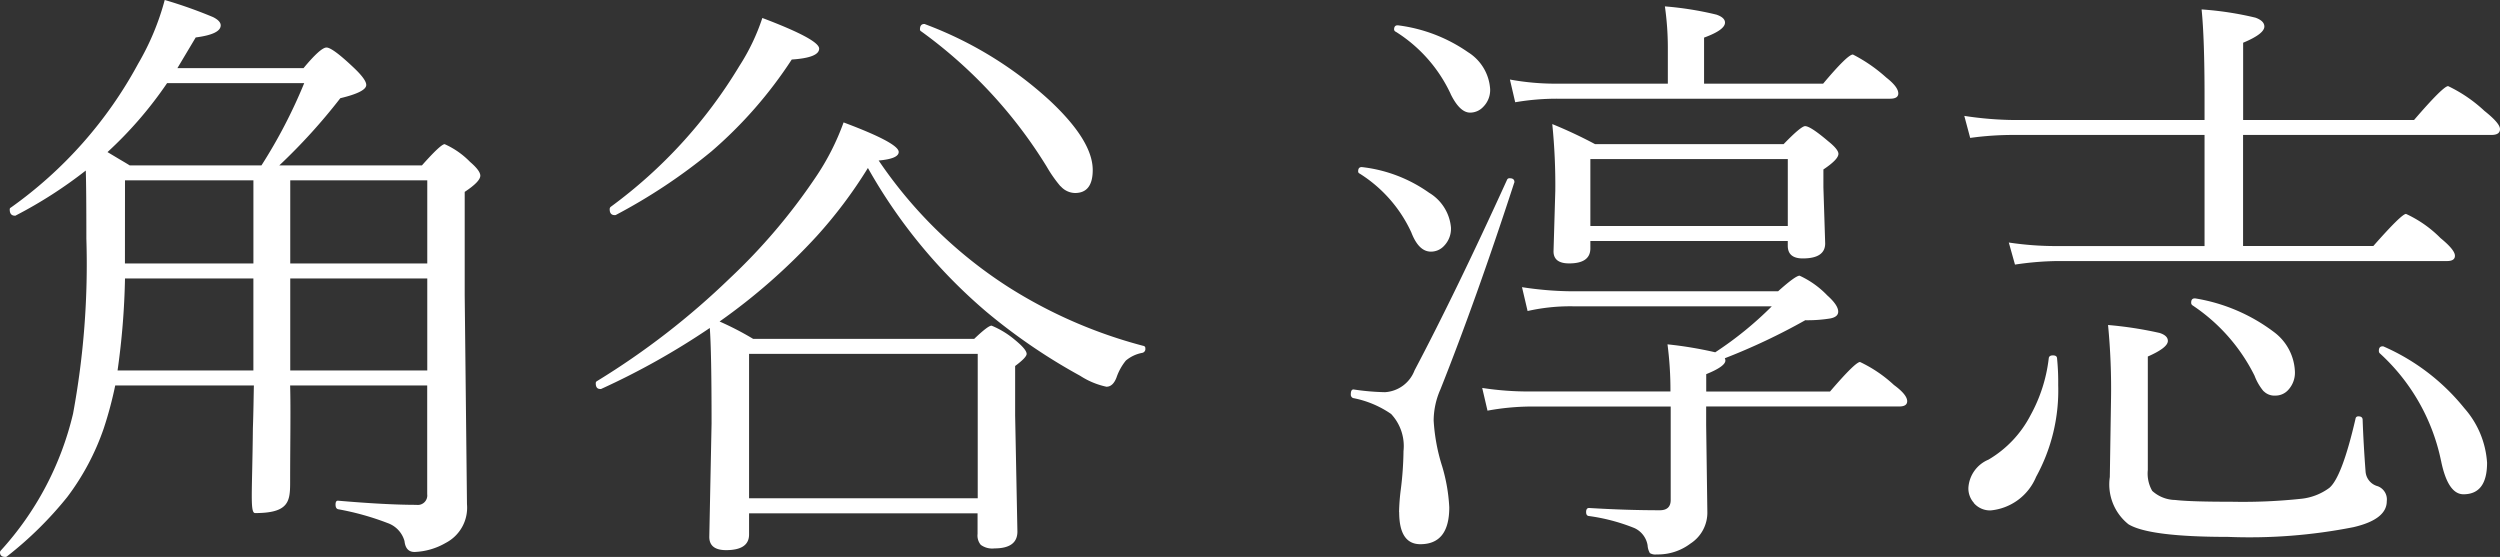 <svg xmlns="http://www.w3.org/2000/svg" xmlns:xlink="http://www.w3.org/1999/xlink" width="110" height="24.505" viewBox="0 0 110 24.505">
  <rect x="0" y="0" width="110" height="24.505" fill="#333333" stroke="none"/>
  <defs>
    <clipPath id="clip-path">
      <rect id="長方形_135" data-name="長方形 135" width="110" height="24.506" fill="#fff"/>
    </clipPath>
  </defs>
  <g id="グループ_343" data-name="グループ 343" clip-path="url(#clip-path)">
    <path id="パス_26" data-name="パス 26" d="M0,24.3a.127.127,0,0,1,.026-.065A13.567,13.567,0,0,0,3.215,18.2,36.162,36.162,0,0,0,3.8,10.5q0-2.243-.026-2.995A19.533,19.533,0,0,1,.7,9.479a.053.053,0,0,1-.039.013q-.233,0-.233-.272,0-.065.039-.078A18.6,18.6,0,0,0,6.081,2.8,11.306,11.306,0,0,0,7.248,0,20.318,20.318,0,0,1,9.374.753q.337.169.337.364,0,.389-1.1.532L7.805,3h5.549q.752-.907,1.011-.908t1.167.856q.584.545.583.791,0,.311-1.141.583a25.635,25.635,0,0,1-2.684,2.956h6.275q.83-.934,1-.934a3.591,3.591,0,0,1,1.115.778q.454.389.454.609,0,.259-.687.713v4.551l.1,9.193a1.743,1.743,0,0,1-.934,1.7,2.958,2.958,0,0,1-1.374.4q-.389,0-.441-.48a1.173,1.173,0,0,0-.739-.791,11.9,11.9,0,0,0-2.178-.609q-.117-.026-.117-.207t.117-.169q2.113.182,3.436.182a.418.418,0,0,0,.48-.467V16.96H12.766c.03,1.089,0,2.674,0,4.269,0,.834-.058,1.347-1.539,1.347-.234,0-.129-.852-.1-3.726.027-.76.031-1.381.044-1.89H5.07a16.873,16.873,0,0,1-.506,1.893,10.849,10.849,0,0,1-1.608,3.021A16.12,16.12,0,0,1,.311,24.48a.105.105,0,0,1-.078.026Q0,24.505,0,24.3m12.771-8H18.8V12.253H12.771Zm-7.6,0h5.978V12.253H5.5A33,33,0,0,1,5.173,16.3Zm7.6-4.706H18.8V7.936H12.771Zm-7.274,0H11.15V7.936H5.5Zm-.765-4.9q.168.1.519.311.311.182.454.272h5.8a22.681,22.681,0,0,0,1.88-3.617H7.351A17.379,17.379,0,0,1,4.732,6.691M72.595,24.337a.761.761,0,0,1-.1-.337,1.014,1.014,0,0,0-.583-.765,8.382,8.382,0,0,0-2.023-.532q-.1-.026-.1-.169,0-.182.13-.182,1.621.1,3.112.1.48,0,.48-.454v-4.11H67.369a10.885,10.885,0,0,0-1.919.182l-.233-1a13.336,13.336,0,0,0,2.126.156H73.5a15.532,15.532,0,0,0-.13-2.074,17.292,17.292,0,0,1,2.1.35,15.528,15.528,0,0,0,2.489-2.023H69.224a8.493,8.493,0,0,0-2.01.207l-.246-1.05a15.029,15.029,0,0,0,2.23.182h9.037q.765-.687.947-.687a4,4,0,0,1,1.219.869q.48.428.48.713,0,.233-.35.3a6.293,6.293,0,0,1-1.1.078,27.616,27.616,0,0,1-3.54,1.673.231.231,0,0,1,.026.1q0,.259-.843.6v.765h5.446q1.115-1.3,1.322-1.3a5.88,5.88,0,0,1,1.491,1.011q.583.428.583.713,0,.233-.35.233H75.071v.817l.052,3.8a1.617,1.617,0,0,1-.74,1.413,2.37,2.37,0,0,1-1.491.48A.455.455,0,0,1,72.595,24.337Zm-41.386-.713.1-4.992q0-3.163-.078-4.2a32.562,32.562,0,0,1-4.784,2.684h-.039q-.194,0-.194-.246a.1.1,0,0,1,.052-.1,33.649,33.649,0,0,0,5.847-4.525,25.937,25.937,0,0,0,3.76-4.421,10.86,10.86,0,0,0,1.245-2.437q2.425.908,2.425,1.3,0,.3-.882.376a19.762,19.762,0,0,0,5.718,5.575,21.046,21.046,0,0,0,5.925,2.58.1.1,0,0,1,.091.11.048.048,0,0,1,0,.006.17.17,0,0,1-.143.194,1.569,1.569,0,0,0-.713.337,2.41,2.41,0,0,0-.415.752q-.156.4-.441.4a3.436,3.436,0,0,1-1.154-.48A25.6,25.6,0,0,1,43.4,13.719a23.262,23.262,0,0,1-5.212-6.327A20.3,20.3,0,0,1,35.928,10.4a26.532,26.532,0,0,1-4.266,3.747,13.22,13.22,0,0,1,1.478.765h9.724q.609-.583.765-.583a3.89,3.89,0,0,1,1.037.635q.506.415.506.609,0,.156-.506.532v2.178l.1,5.108q0,.74-1.011.74a.852.852,0,0,1-.6-.156.635.635,0,0,1-.142-.48v-.908H32.959v.933q0,.687-1.011.687-.739,0-.739-.584Zm1.75-1.7H43.02V15.572H32.959Zm28.6.61a9.051,9.051,0,0,1,.078-1.011,14.584,14.584,0,0,0,.117-1.673,2.064,2.064,0,0,0-.545-1.634,4.39,4.39,0,0,0-1.673-.7.161.161,0,0,1-.1-.169q0-.233.143-.207a10.405,10.405,0,0,0,1.361.117,1.487,1.487,0,0,0,1.3-.959q1.841-3.488,4.071-8.389a.112.112,0,0,1,.117-.065q.207,0,.207.169a.1.1,0,0,1-.013.039q-1.66,5.1-3.241,9.076a3.428,3.428,0,0,0-.3,1.374,8.212,8.212,0,0,0,.376,2.023,7.575,7.575,0,0,1,.311,1.8q0,1.62-1.271,1.621-.934,0-.933-1.413Zm32.09.532a2.241,2.241,0,0,1-.817-2.075l.052-3.371a29.063,29.063,0,0,0-.13-3.319,16.727,16.727,0,0,1,2.269.35q.363.117.363.35,0,.3-.882.687v4.992a1.528,1.528,0,0,0,.194.92,1.54,1.54,0,0,0,1.011.4q.661.078,2.489.078a24.175,24.175,0,0,0,3.047-.13,2.519,2.519,0,0,0,1.245-.48q.558-.467,1.154-3.047a.113.113,0,0,1,.12-.1h.01q.182,0,.182.156.039,1.089.13,2.282a.721.721,0,0,0,.532.635.62.62,0,0,1,.4.661q0,.8-1.465,1.141a23.56,23.56,0,0,1-5.523.428q-3.475,0-4.383-.558Zm-6.794-.934a.95.95,0,0,1-.246-.661,1.436,1.436,0,0,1,.882-1.245,4.85,4.85,0,0,0,1.854-1.958,6.811,6.811,0,0,0,.8-2.5q.013-.13.182-.13t.182.117a10.532,10.532,0,0,1,.052,1.193,7.892,7.892,0,0,1-.972,4.033,2.409,2.409,0,0,1-2,1.478.939.939,0,0,1-.74-.324Zm20.551-1.854a8.8,8.8,0,0,0-2.71-4.745.184.184,0,0,1-.026-.1q0-.194.169-.194a.114.114,0,0,1,.052.013,9.4,9.4,0,0,1,3.54,2.71,4.005,4.005,0,0,1,1,2.4q0,1.387-1.037,1.387-.687,0-.986-1.466ZM99.6,17.219a2.366,2.366,0,0,1-.4-.687,7.976,7.976,0,0,0-2.736-3.1.137.137,0,0,1-.052-.117q0-.207.194-.182a7.831,7.831,0,0,1,3.449,1.478,2.281,2.281,0,0,1,.921,1.737,1.114,1.114,0,0,1-.285.8.752.752,0,0,1-.583.259.657.657,0,0,1-.506-.194ZM88.387,10.672a13.963,13.963,0,0,0,2.1.156H97V5.939H88.659a13.806,13.806,0,0,0-1.971.13L86.429,5.1a15.3,15.3,0,0,0,2.2.182H97V4.267q0-2.58-.13-3.851a14.213,14.213,0,0,1,2.373.363q.389.143.389.389,0,.324-.934.713v3.4h7.52q1.284-1.491,1.5-1.491a6.321,6.321,0,0,1,1.595,1.089q.687.545.687.8t-.363.259H98.695v4.888h5.731q1.245-1.413,1.439-1.413a5.187,5.187,0,0,1,1.517,1.063q.635.519.635.778,0,.234-.35.233H90.539a13.355,13.355,0,0,0-1.88.156Zm-20.032.389L68.433,8.4A26.625,26.625,0,0,0,68.3,5.46a20.041,20.041,0,0,1,1.88.882h8.3q.765-.791.946-.791.233,0,1.011.661.454.363.454.558,0,.246-.661.687v.791l.078,2.463q0,.661-.985.661-.661,0-.661-.558v-.208H69.976v.324q0,.661-.934.661-.687,0-.687-.532m1.621-1.115h8.687V7H69.976Zm-7.87.3a6.026,6.026,0,0,0-2.282-2.606.1.1,0,0,1-.065-.1q0-.208.194-.182a6.339,6.339,0,0,1,2.93,1.128,1.99,1.99,0,0,1,.96,1.53,1.086,1.086,0,0,1-.3.8.779.779,0,0,1-.583.259q-.531,0-.855-.828ZM27.046,9.466q-.22,0-.22-.259a.14.14,0,0,1,.039-.1,21.289,21.289,0,0,0,5.666-6.2A9.222,9.222,0,0,0,33.543.792q2.5.946,2.5,1.348t-1.206.48A19.009,19.009,0,0,1,31.3,6.665a24.753,24.753,0,0,1-4.214,2.8ZM46.663,8.2a5.836,5.836,0,0,1-.609-.869,20.72,20.72,0,0,0-5.523-5.951.092.092,0,0,1-.052-.091q0-.233.194-.233a.053.053,0,0,1,.039.013A16.79,16.79,0,0,1,46.2,4.435q1.881,1.763,1.88,3.047,0,1.011-.778,1.011a.863.863,0,0,1-.635-.3M63.83,4.137A6.434,6.434,0,0,0,61.418,1.4a.117.117,0,0,1-.078-.1q0-.208.194-.182a6.9,6.9,0,0,1,3.06,1.18,2.066,2.066,0,0,1,.972,1.621,1.045,1.045,0,0,1-.311.791.783.783,0,0,1-.57.246q-.454,0-.856-.816M66.436,3.5a11.052,11.052,0,0,0,2.1.182h4.849v-1.6a12.915,12.915,0,0,0-.13-1.8,14.473,14.473,0,0,1,2.269.363q.376.13.376.35,0,.324-.921.661V3.683h5.238Q81.294,2.4,81.528,2.4a6.83,6.83,0,0,1,1.465,1.011q.532.415.532.7,0,.233-.363.233H68.536a10.9,10.9,0,0,0-1.867.156Z" transform="translate(0 -0.001)" fill="#fff"/>
  </g>
</svg>
